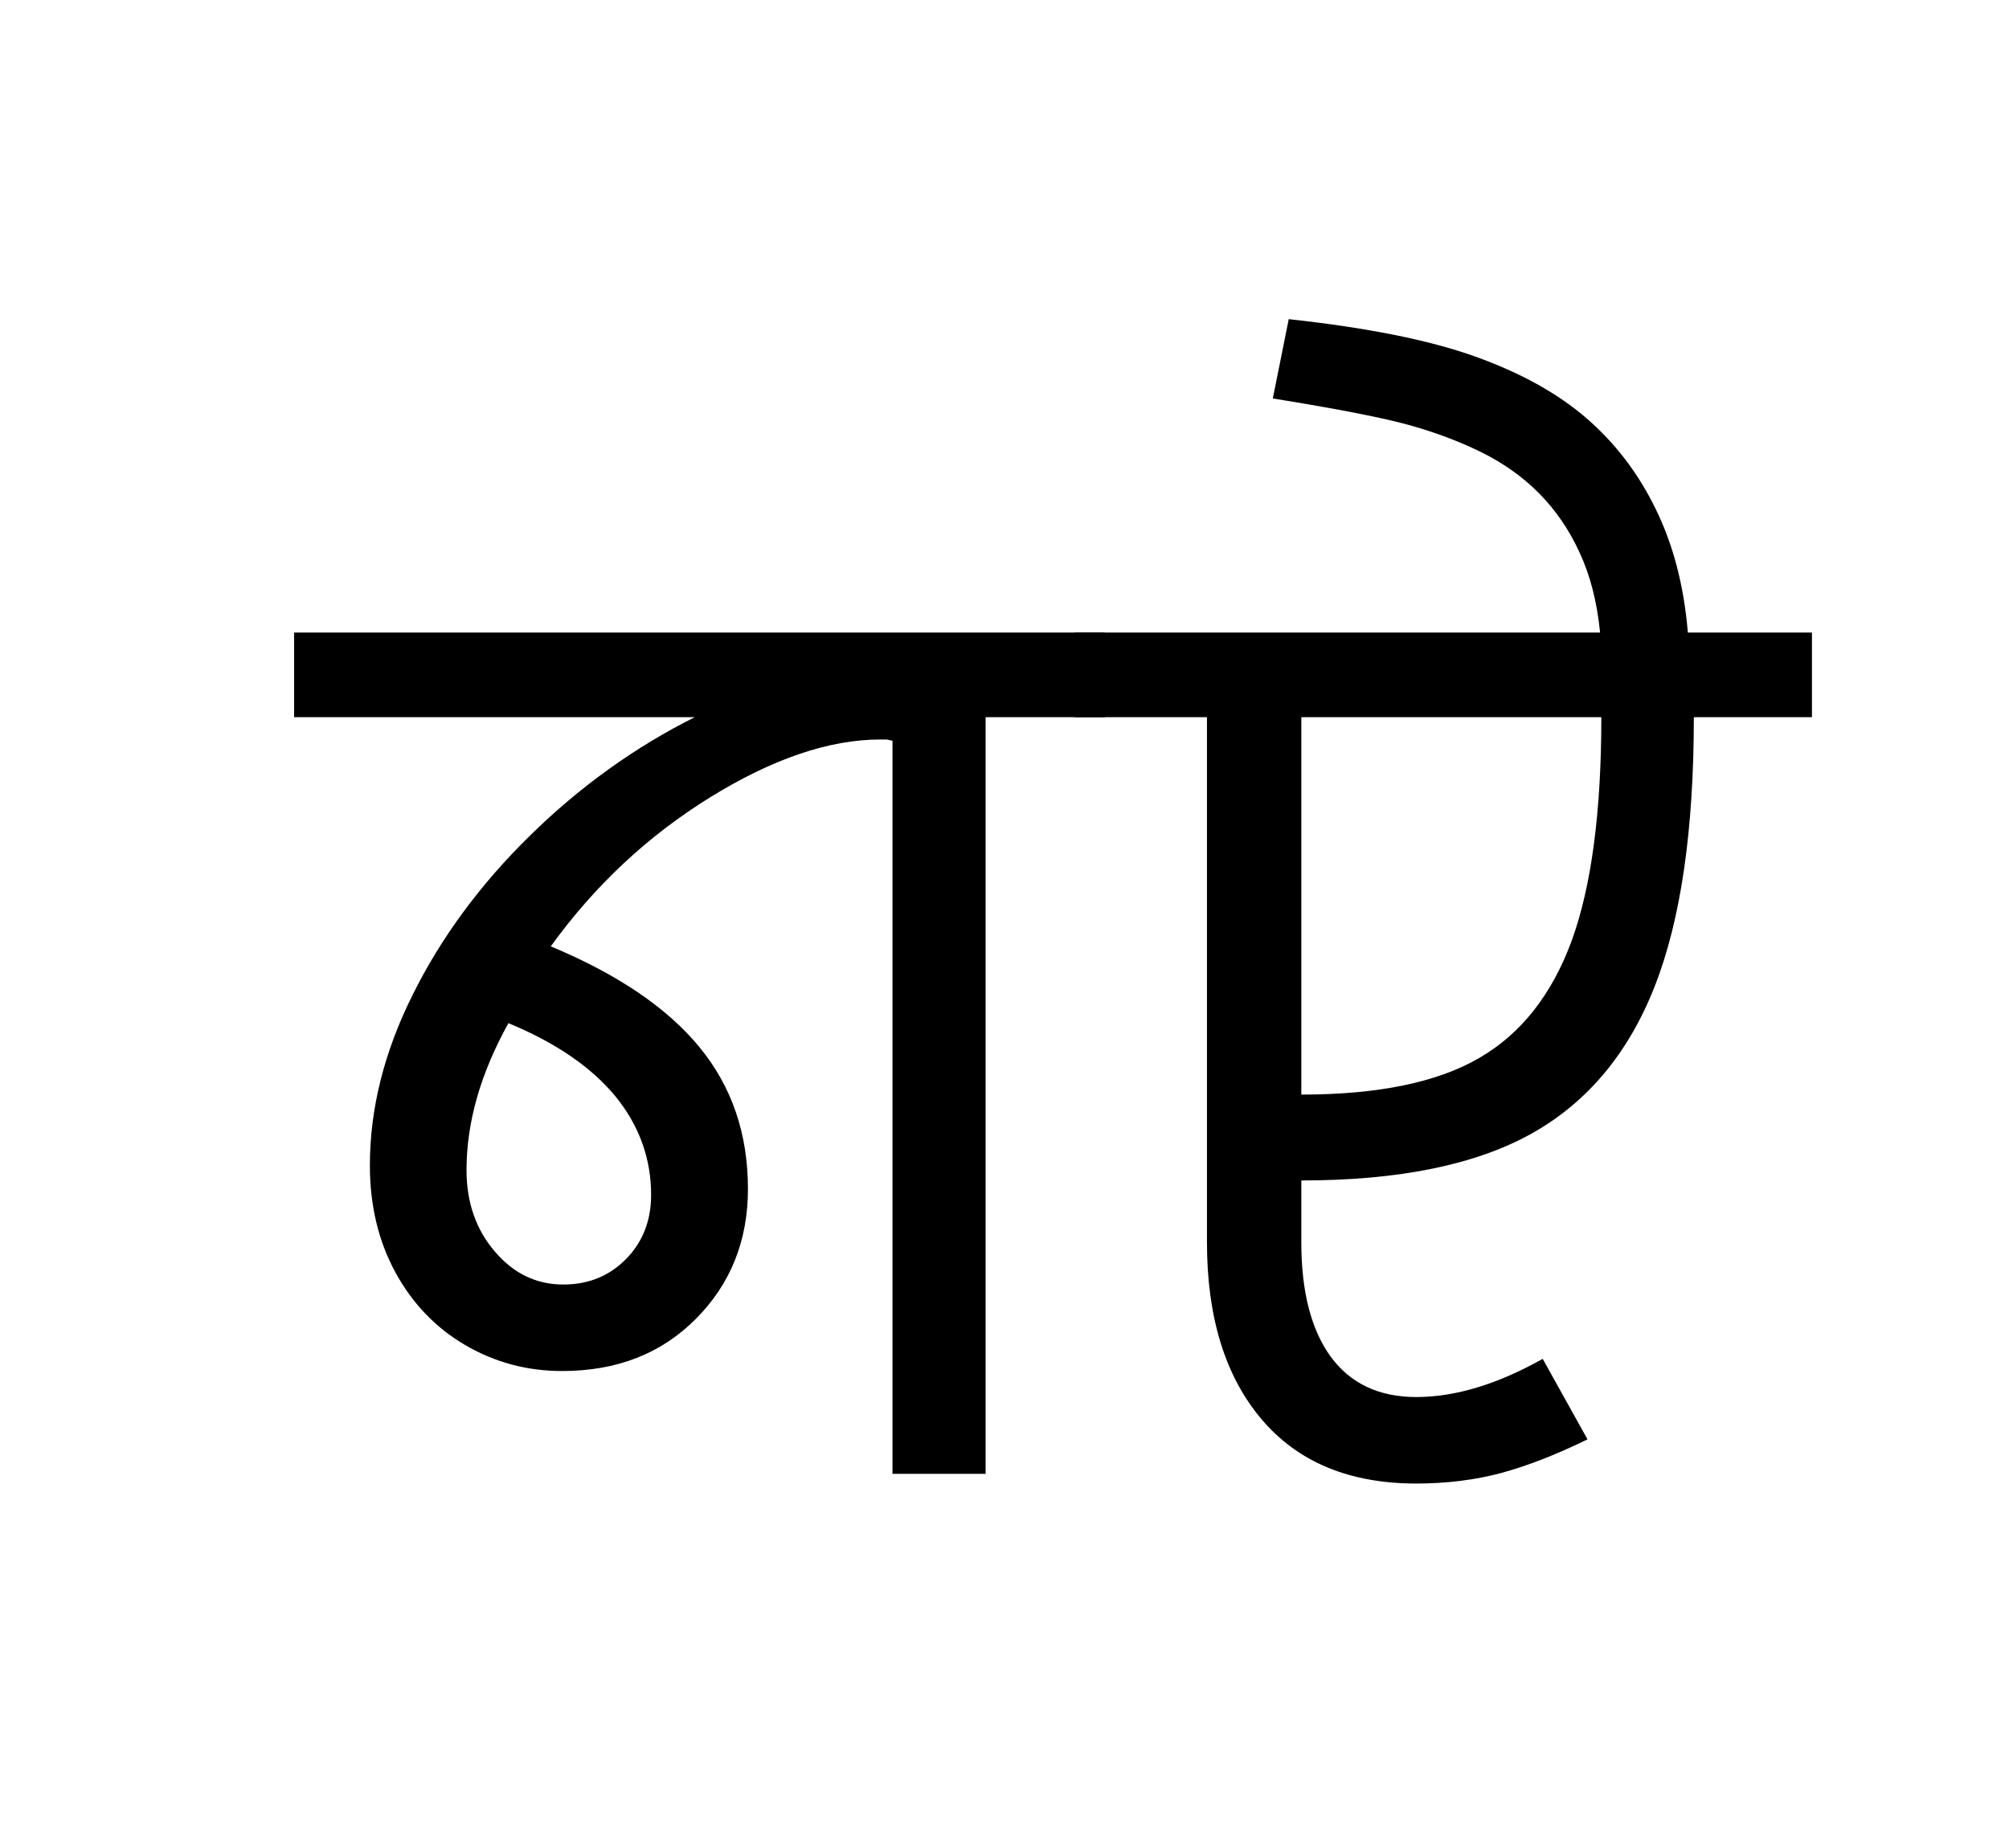<?xml version="1.0" encoding="UTF-8"?>
<!DOCTYPE svg PUBLIC "-//W3C//DTD SVG 1.1//EN" "http://www.w3.org/Graphics/SVG/1.1/DTD/svg11.dtd">
<!-- Creator: CorelDRAW 2017 -->
<svg xmlns="http://www.w3.org/2000/svg" xml:space="preserve" width="2500px" height="2300px" version="1.1" style="shape-rendering:geometricPrecision; text-rendering:geometricPrecision; image-rendering:optimizeQuality; fill-rule:evenodd; clip-rule:evenodd"
viewBox="0 0 250000000 230000000"
 xmlns:xlink="http://www.w3.org/1999/xlink">
 <defs>
  <style type="text/css">
   <![CDATA[
    .fil0 {fill:black;fill-rule:nonzero}
   ]]>
  </style>
 </defs>
 <g id="Слой_x0020_1">
  <path class="fil0" d="M111061000 183432000l0 -91241000 -745000 -154000 -771000 0c-6372000,0 -13438000,2415000 -21172000,7195000 -7760000,4804000 -14363000,10971000 -19836000,18551000 8325000,3469000 14491000,7657000 18500000,12539000 4034000,4907000 6038000,10791000 6038000,17652000 0,6424000 -2158000,11819000 -6449000,16136000 -4291000,4342000 -9841000,6526000 -16676000,6526000 -4368000,0 -8376000,-1079000 -12076000,-3237000 -3675000,-2158000 -6578000,-5190000 -8685000,-9070000 -2107000,-3880000 -3161000,-8325000 -3161000,-13284000 0,-7041000 1773000,-14132000 5345000,-21275000 3546000,-7143000 8428000,-13747000 14594000,-19785000 6167000,-6064000 13002000,-10972000 20479000,-14723000l-49847000 0 0 -10535000 100876000 0 0 10535000 -14826000 0 0 94170000 -11588000 0zm-53008000 -37796000c0,4008000 1182000,7400000 3521000,10123000 2338000,2750000 5164000,4111000 8530000,4111000 3109000,0 5704000,-1053000 7786000,-3160000 2081000,-2107000 3134000,-4779000 3134000,-7991000 0,-4548000 -1490000,-8659000 -4471000,-12308000 -3006000,-3623000 -7425000,-6654000 -13284000,-9070000 -3468000,6244000 -5216000,12334000 -5216000,18295000z"/>
  <path id="1" class="fil0" d="M133698000 78727000l65418000 0c-385000,-3880000 -1259000,-7220000 -2595000,-10046000 -1310000,-2852000 -3006000,-5268000 -5036000,-7323000 -2030000,-2030000 -4394000,-3700000 -7066000,-5036000 -2698000,-1336000 -5679000,-2467000 -8967000,-3392000 -3289000,-925000 -8968000,-2030000 -17062000,-3340000l1979000 -9867000c9712000,1054000 17446000,2595000 23125000,4625000 5704000,2030000 10329000,4599000 13901000,7683000 3571000,3083000 6449000,6834000 8607000,11254000 2184000,4419000 3546000,9558000 4034000,15442000l15443000 0 0 10535000 -14698000 0c0,14055000 -1618000,25232000 -4882000,33531000 -3263000,8300000 -8376000,14415000 -15314000,18295000 -6963000,3880000 -16495000,5832000 -28649000,5832000l0 7683000c0,6115000 1208000,10869000 3649000,14235000 2441000,3340000 5987000,5036000 10663000,5036000 4856000,0 10098000,-1593000 15725000,-4754000l5576000 10021000c-3880000,1902000 -7452000,3289000 -10741000,4188000 -3288000,874000 -6809000,1311000 -10560000,1311000 -8325000,0 -14749000,-2672000 -19271000,-8017000 -4522000,-5344000 -6783000,-12693000 -6783000,-22020000l0 -65341000 -16496000 0 0 -10535000zm28238000 10535000l0 46969000c9533000,0 16907000,-1515000 22123000,-4547000 5242000,-3032000 9070000,-7914000 11537000,-14646000 2441000,-6732000 3674000,-15982000 3674000,-27776000l-37334000 0z"/>
 </g>
</svg>
